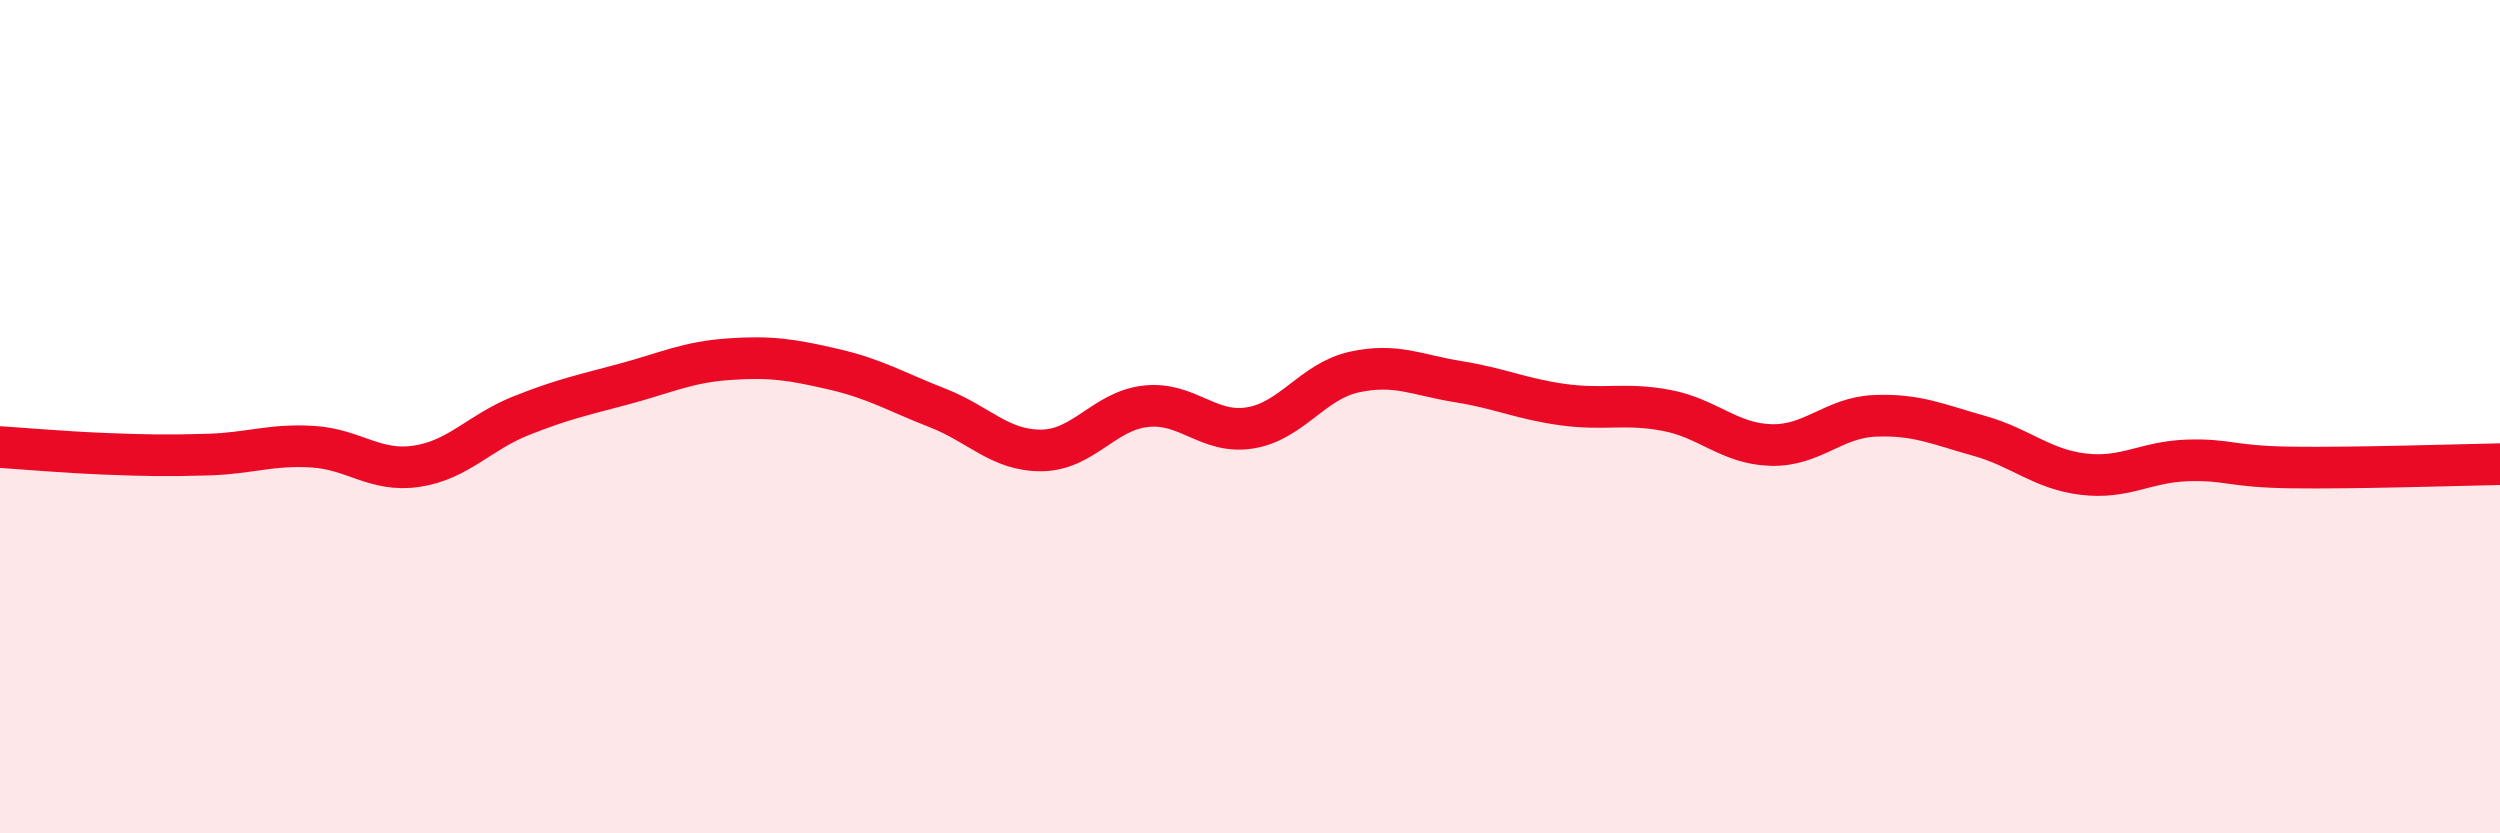 
    <svg width="60" height="20" viewBox="0 0 60 20" xmlns="http://www.w3.org/2000/svg">
      <path
        d="M 0,10.73 C 0.5,10.76 1.5,10.85 2.5,10.89 C 3.5,10.93 4,10.94 5,10.91 C 6,10.88 6.5,10.66 7.5,10.72 C 8.5,10.78 9,11.34 10,11.19 C 11,11.04 11.5,10.38 12.5,9.98 C 13.5,9.58 14,9.48 15,9.21 C 16,8.94 16.5,8.69 17.5,8.62 C 18.5,8.55 19,8.63 20,8.86 C 21,9.09 21.5,9.4 22.5,9.79 C 23.5,10.18 24,10.82 25,10.81 C 26,10.8 26.5,9.86 27.5,9.75 C 28.5,9.64 29,10.43 30,10.27 C 31,10.11 31.5,9.15 32.5,8.93 C 33.5,8.71 34,9 35,9.16 C 36,9.32 36.5,9.57 37.5,9.71 C 38.5,9.85 39,9.66 40,9.85 C 41,10.04 41.5,10.65 42.5,10.68 C 43.5,10.71 44,10.02 45,9.98 C 46,9.94 46.5,10.18 47.5,10.46 C 48.5,10.74 49,11.26 50,11.38 C 51,11.5 51.5,11.08 52.5,11.05 C 53.5,11.02 53.5,11.2 55,11.22 C 56.5,11.24 59,11.16 60,11.14L60 20L0 20Z"
        fill="#EB0A25"
        opacity="0.1"
        stroke-linecap="round"
        stroke-linejoin="round"
      />
      <path
        d="M 0,10.73 C 0.5,10.76 1.5,10.85 2.5,10.89 C 3.5,10.93 4,10.94 5,10.91 C 6,10.88 6.5,10.66 7.5,10.72 C 8.5,10.78 9,11.34 10,11.19 C 11,11.04 11.5,10.38 12.5,9.98 C 13.5,9.58 14,9.48 15,9.21 C 16,8.94 16.5,8.69 17.5,8.62 C 18.5,8.55 19,8.63 20,8.86 C 21,9.09 21.5,9.4 22.5,9.79 C 23.5,10.18 24,10.82 25,10.81 C 26,10.8 26.5,9.86 27.5,9.75 C 28.5,9.64 29,10.43 30,10.27 C 31,10.11 31.5,9.15 32.5,8.93 C 33.5,8.71 34,9 35,9.16 C 36,9.32 36.5,9.57 37.5,9.71 C 38.5,9.85 39,9.66 40,9.85 C 41,10.04 41.5,10.65 42.5,10.68 C 43.5,10.71 44,10.02 45,9.98 C 46,9.94 46.5,10.18 47.5,10.46 C 48.5,10.74 49,11.26 50,11.38 C 51,11.5 51.5,11.08 52.5,11.05 C 53.5,11.02 53.5,11.2 55,11.22 C 56.5,11.24 59,11.16 60,11.14"
        stroke="#EB0A25"
        stroke-width="1"
        fill="none"
        stroke-linecap="round"
        stroke-linejoin="round"
      />
    </svg>
  